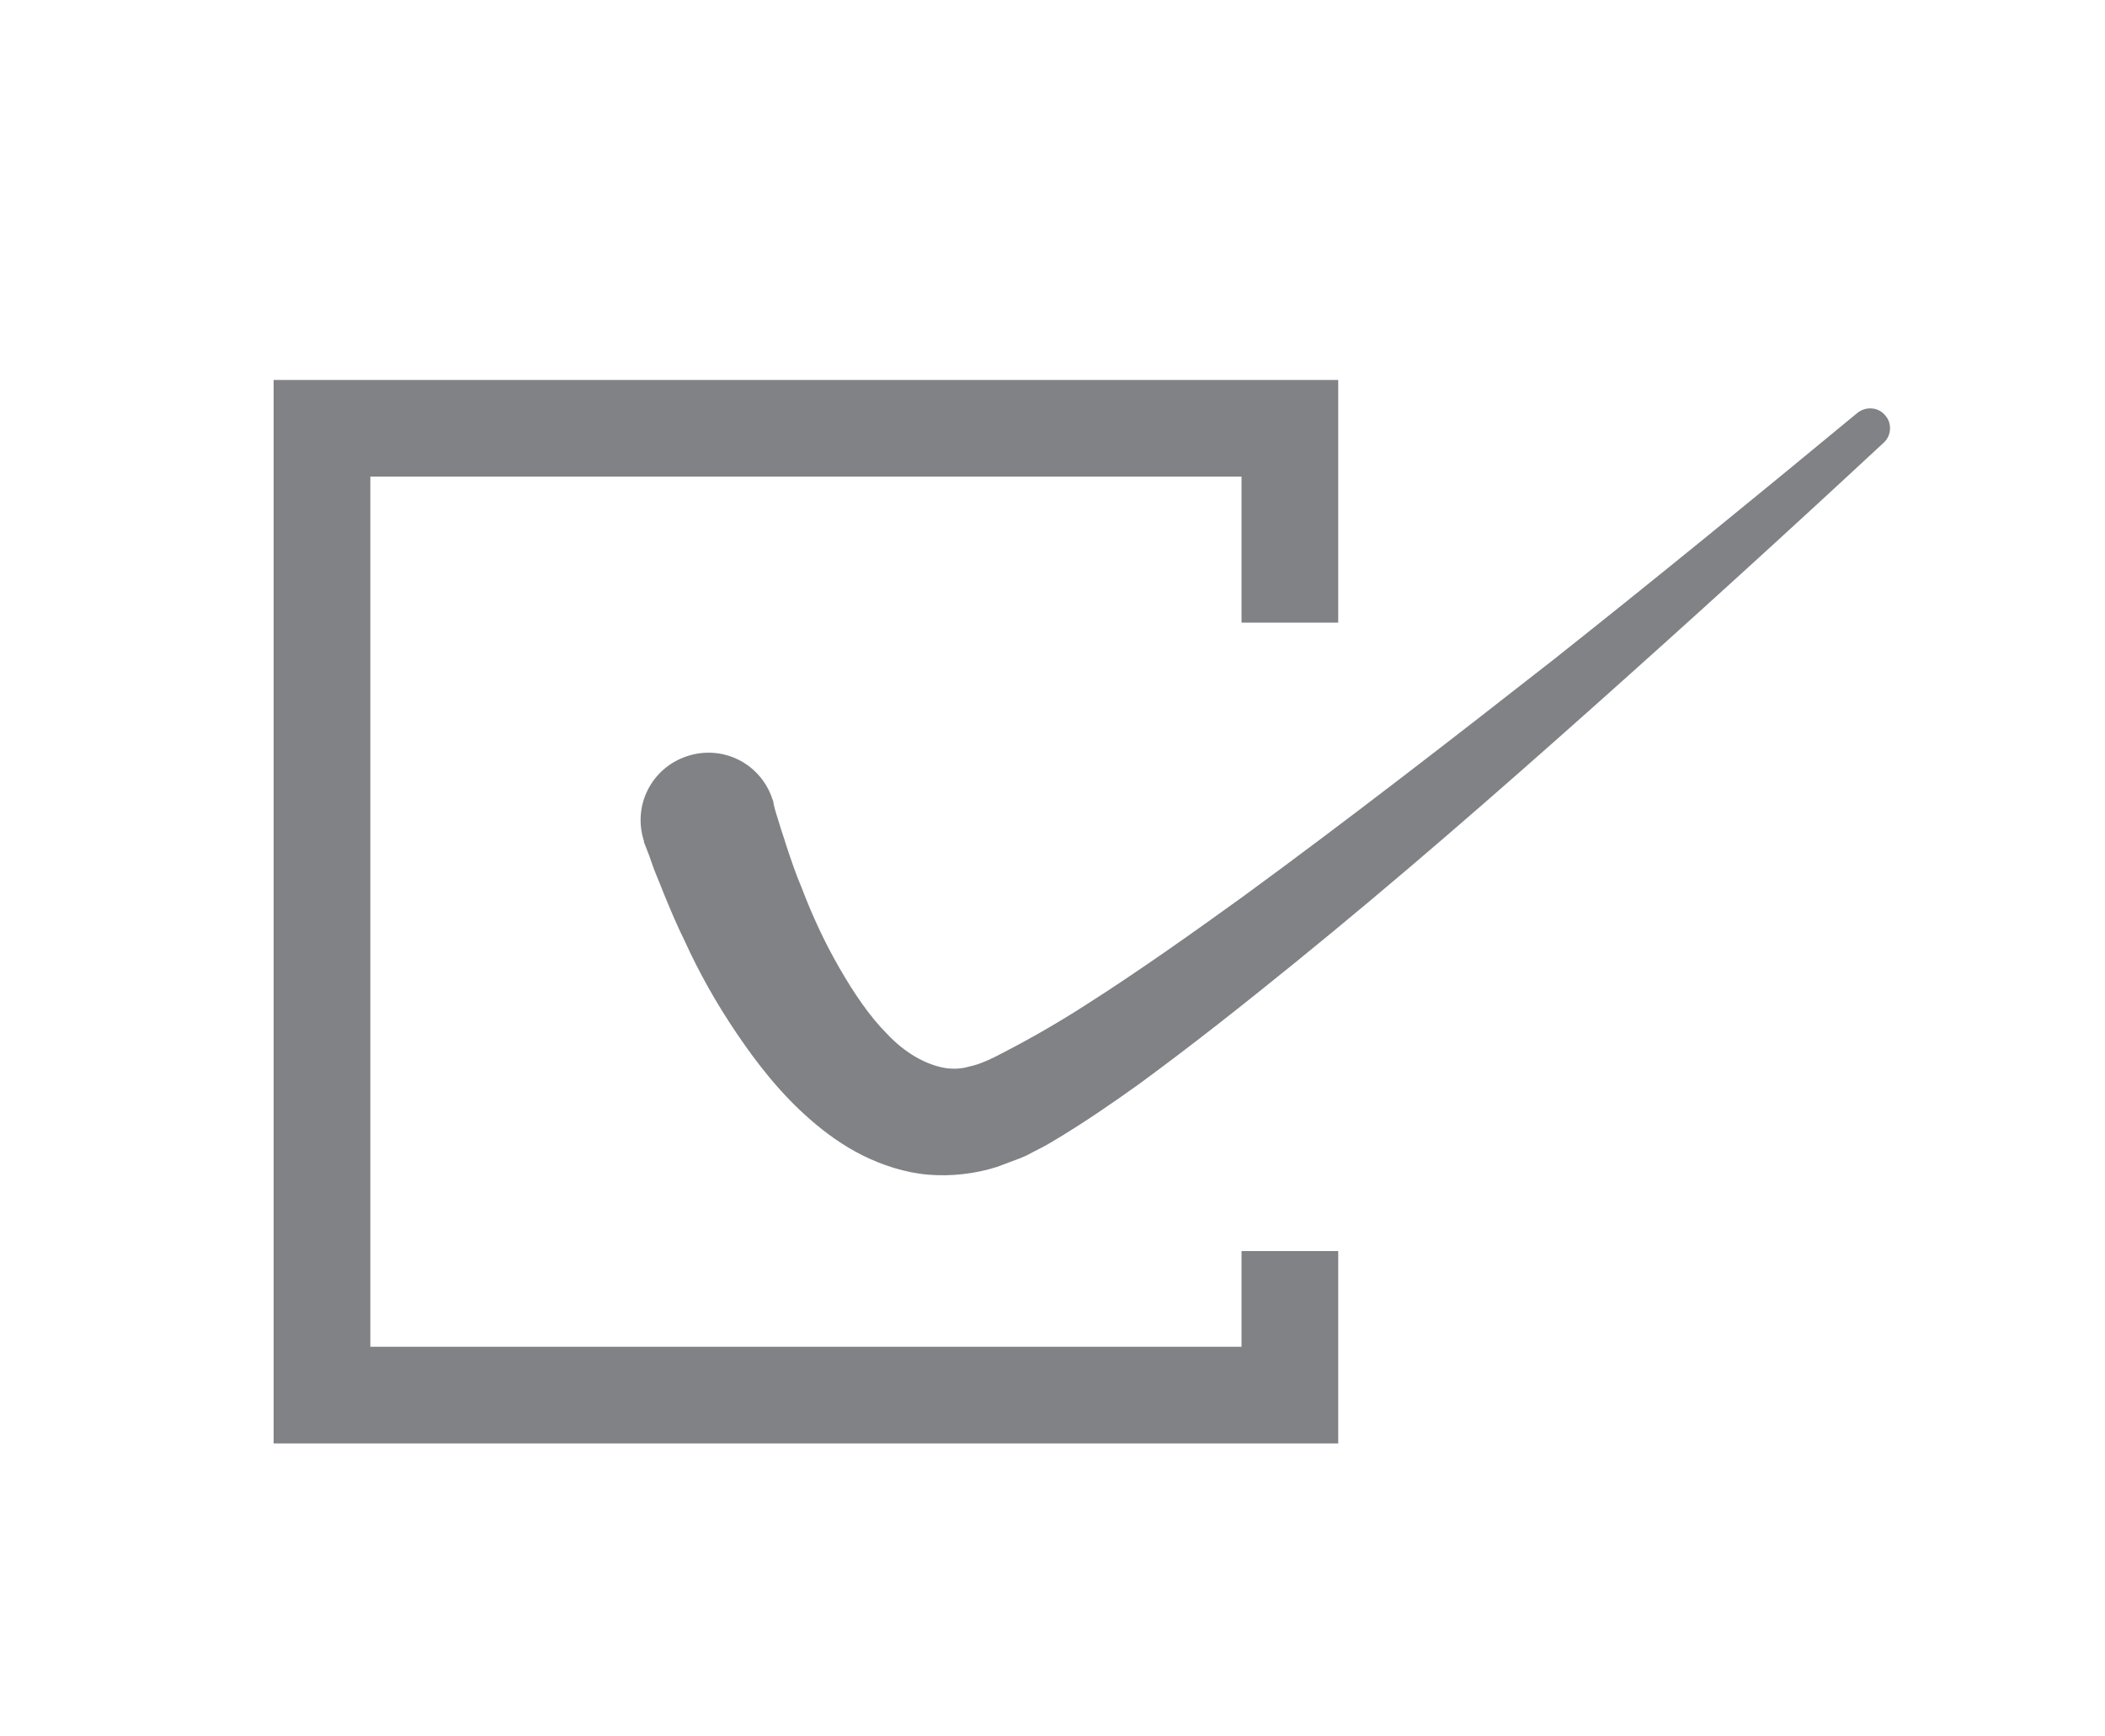 <?xml version="1.0" encoding="utf-8"?>
<!-- Generator: Adobe Illustrator 22.0.1, SVG Export Plug-In . SVG Version: 6.00 Build 0)  -->
<svg version="1.1" id="Layer_1" xmlns="http://www.w3.org/2000/svg" xmlns:xlink="http://www.w3.org/1999/xlink" x="0px" y="0px"
	 viewBox="0 0 217.7 179.6" style="enable-background:new 0 0 217.7 179.6;" xml:space="preserve">
<style type="text/css">
	.st0{fill:none;stroke:#808285;stroke-width:15;stroke-linecap:round;stroke-linejoin:round;stroke-miterlimit:10;}
	.st1{fill:none;stroke:#808285;stroke-width:14;stroke-linecap:round;stroke-linejoin:round;stroke-miterlimit:10;}
	.st2{fill:none;stroke:#808285;stroke-width:8;stroke-linecap:round;stroke-linejoin:round;stroke-miterlimit:10;}
	.st3{fill:#808285;}
	.st4{fill:none;stroke:#808285;stroke-width:10;stroke-miterlimit:10;}
</style>
<polyline class="st4" points="133.4,129.4 133.4,144.3 33.3,144.3 33.3,44.3 133.4,44.3 133.4,64.4 "/>
<g>
	<path class="st3" d="M80,83.1c0.1,0.6,0.4,1.4,0.6,2.1c0.2,0.7,0.5,1.5,0.7,2.2c0.5,1.5,1,3,1.6,4.4c1.1,2.9,2.4,5.7,3.9,8.3
		c1.5,2.6,3.1,5,5,6.9c1.8,1.9,3.8,3,5.6,3.4c0.9,0.2,1.9,0.2,2.9-0.1c1-0.2,2.3-0.8,3.6-1.5c2.7-1.4,5.5-3,8.3-4.8
		c5.5-3.5,11-7.4,16.4-11.3c10.8-7.9,21.5-16.2,32.1-24.5c10.6-8.4,21-16.9,31.4-25.5l0,0c0.9-0.7,2.2-0.6,2.9,0.3
		c0.7,0.8,0.6,2.1-0.2,2.8c-9.9,9.2-19.9,18.3-30,27.3c-10.1,9-20.3,17.9-30.9,26.5c-5.3,4.3-10.6,8.5-16.2,12.6
		c-2.8,2-5.7,4-8.9,5.9c-0.8,0.5-1.7,0.9-2.6,1.4l-0.7,0.3l-0.8,0.3c-0.5,0.2-1.1,0.4-1.6,0.6c-2.2,0.7-4.7,1-7.1,0.8
		c-2.4-0.2-4.8-1-6.8-2c-2-1-3.8-2.3-5.4-3.7c-3.1-2.7-5.5-5.8-7.6-8.9c-2.1-3.1-3.9-6.3-5.4-9.6c-0.8-1.6-1.5-3.3-2.2-5
		c-0.3-0.8-0.7-1.7-1-2.5c-0.3-0.9-0.6-1.7-1-2.7l0-0.1c-1.2-3.7,0.8-7.6,4.5-8.8c3.7-1.2,7.6,0.8,8.8,4.5
		C79.9,82.7,80,82.9,80,83.1z"/>
</g>
</svg>

